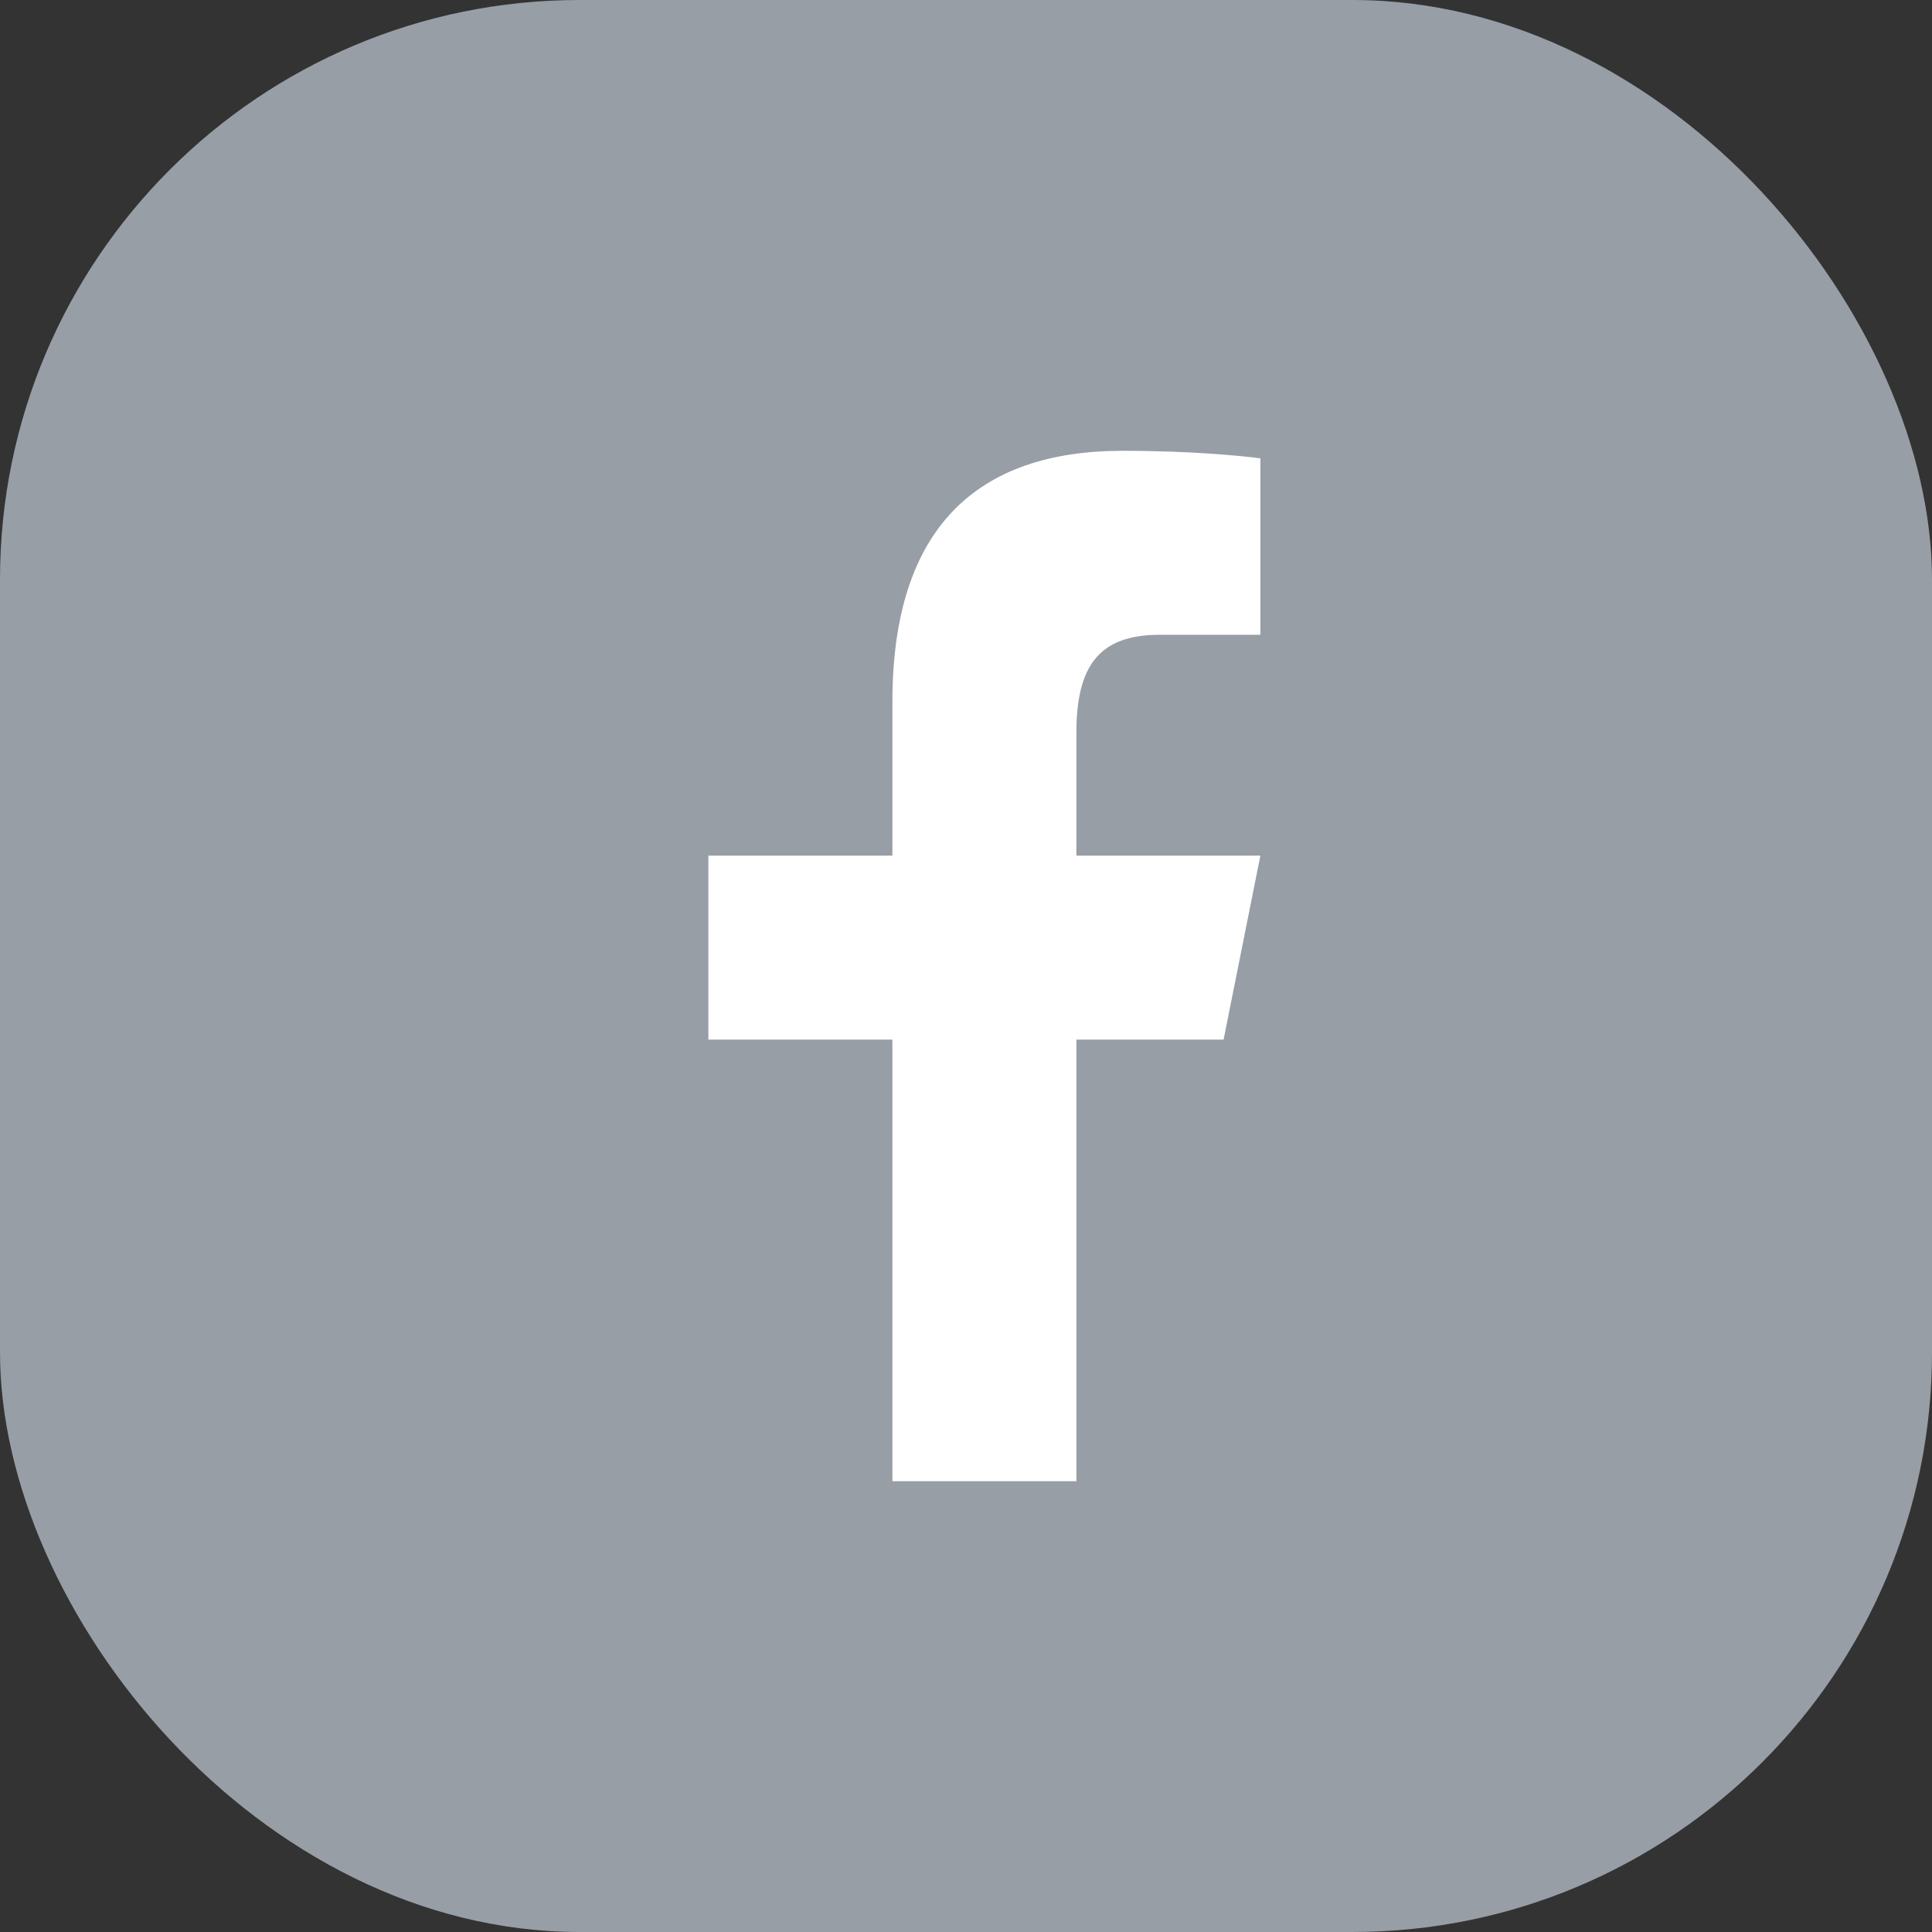 <svg width="30" height="30" viewBox="0 0 30 30" fill="none" xmlns="http://www.w3.org/2000/svg">
<rect x="0" y="0" width="30" height="30" fill="#333333" stroke="none"/>
<rect width="30" height="30" rx="9" fill="#989EA6"/>
<path d="M17.431 7C15.178 7 13.857 8.19 13.857 10.901V13.286H11V16.143H13.857V23H16.714V16.143H19L19.571 13.286H16.714V11.384C16.714 10.363 17.047 9.857 18.006 9.857H19.571V7.117C19.301 7.081 18.511 7 17.431 7Z" fill="white"/>
</svg>
